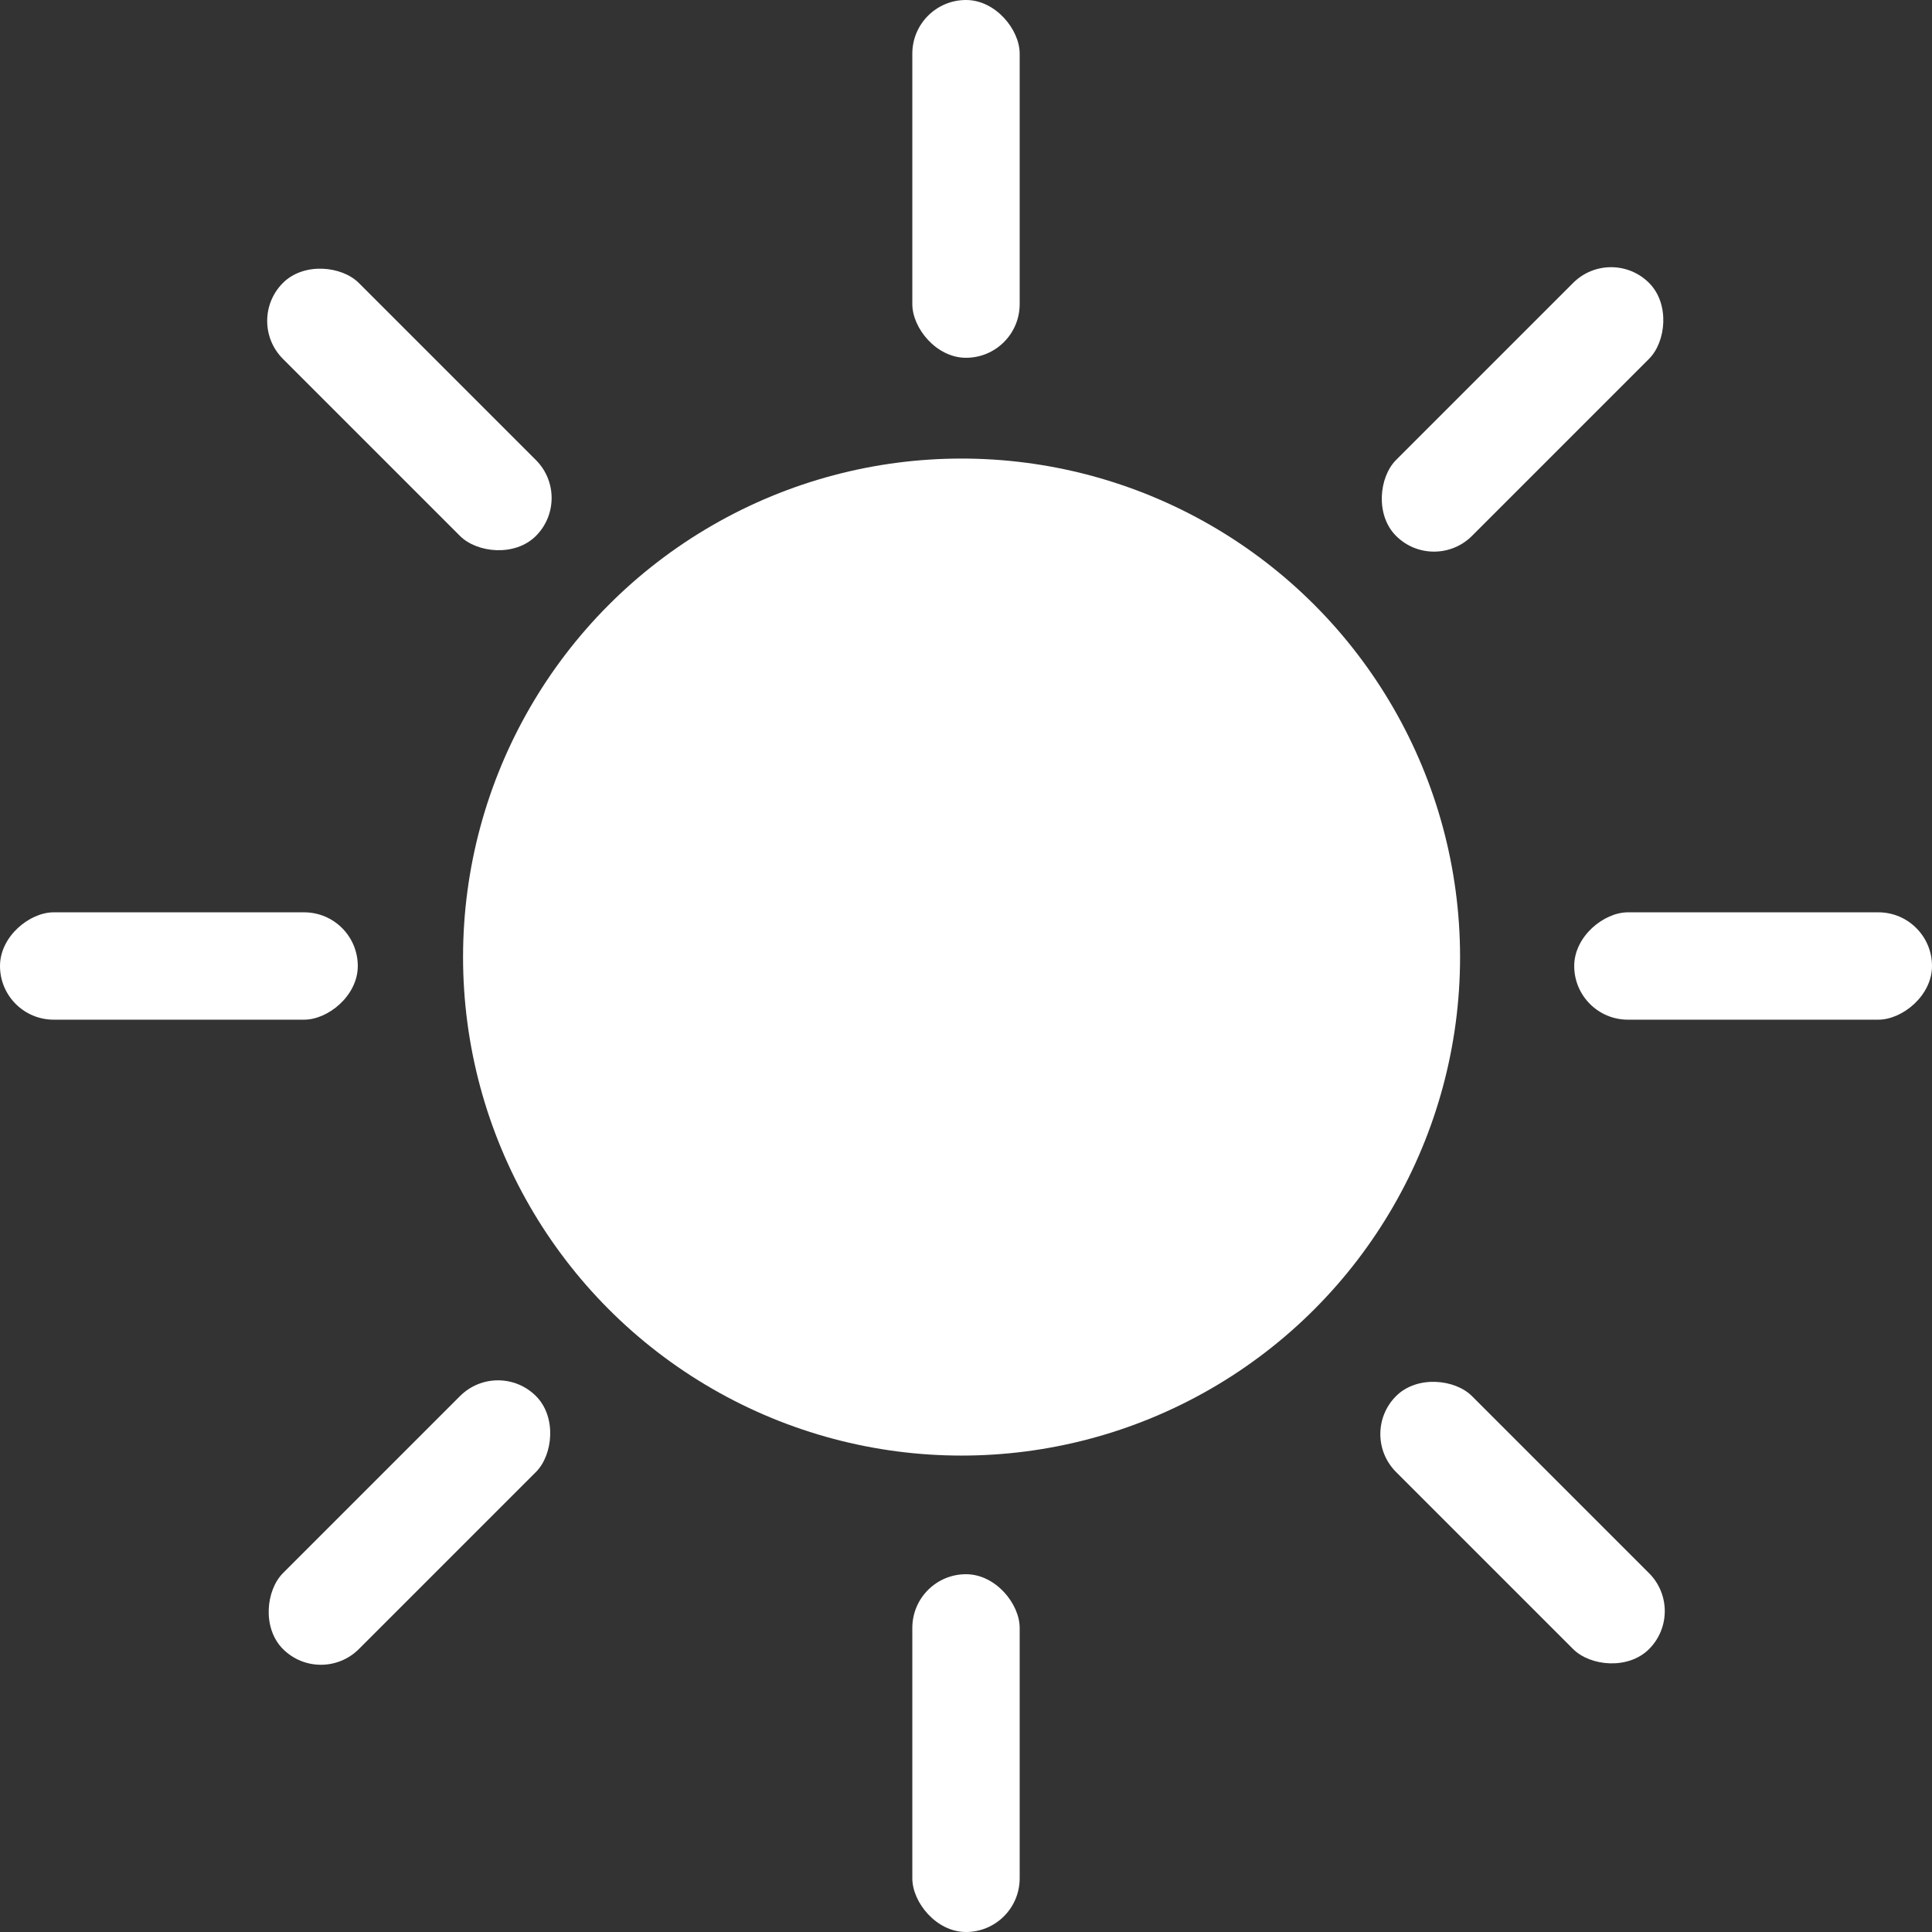 <svg width="37" height="37" viewBox="0 0 37 37" fill="none" xmlns="http://www.w3.org/2000/svg">
<rect x="0" y="0" width="37" height="37" fill="#333333" stroke="none"/>
<circle cx="18.415" cy="18.329" r="9.547" fill="white"/>
<rect x="17.472" width="2.056" height="6.852" rx="1.028" fill="white"/>
<rect x="27.463" y="10.99" width="2.056" height="6.852" rx="1.028" transform="rotate(-135 27.463 10.99)" fill="white"/>
<rect x="30.148" y="19.528" width="2.056" height="6.852" rx="1.028" transform="rotate(-90 30.148 19.528)" fill="white"/>
<rect x="32.308" y="30.855" width="2.056" height="6.852" rx="1.028" transform="rotate(135 32.308 30.855)" fill="white"/>
<rect x="17.472" y="30.148" width="2.056" height="6.852" rx="1.028" fill="white"/>
<rect x="6.146" y="32.308" width="2.056" height="6.852" rx="1.028" transform="rotate(-135 6.146 32.308)" fill="white"/>
<rect y="19.528" width="2.056" height="6.852" rx="1.028" transform="rotate(-90 0 19.528)" fill="white"/>
<rect x="10.99" y="9.537" width="2.056" height="6.852" rx="1.028" transform="rotate(135 10.99 9.537)" fill="white"/>
</svg>
